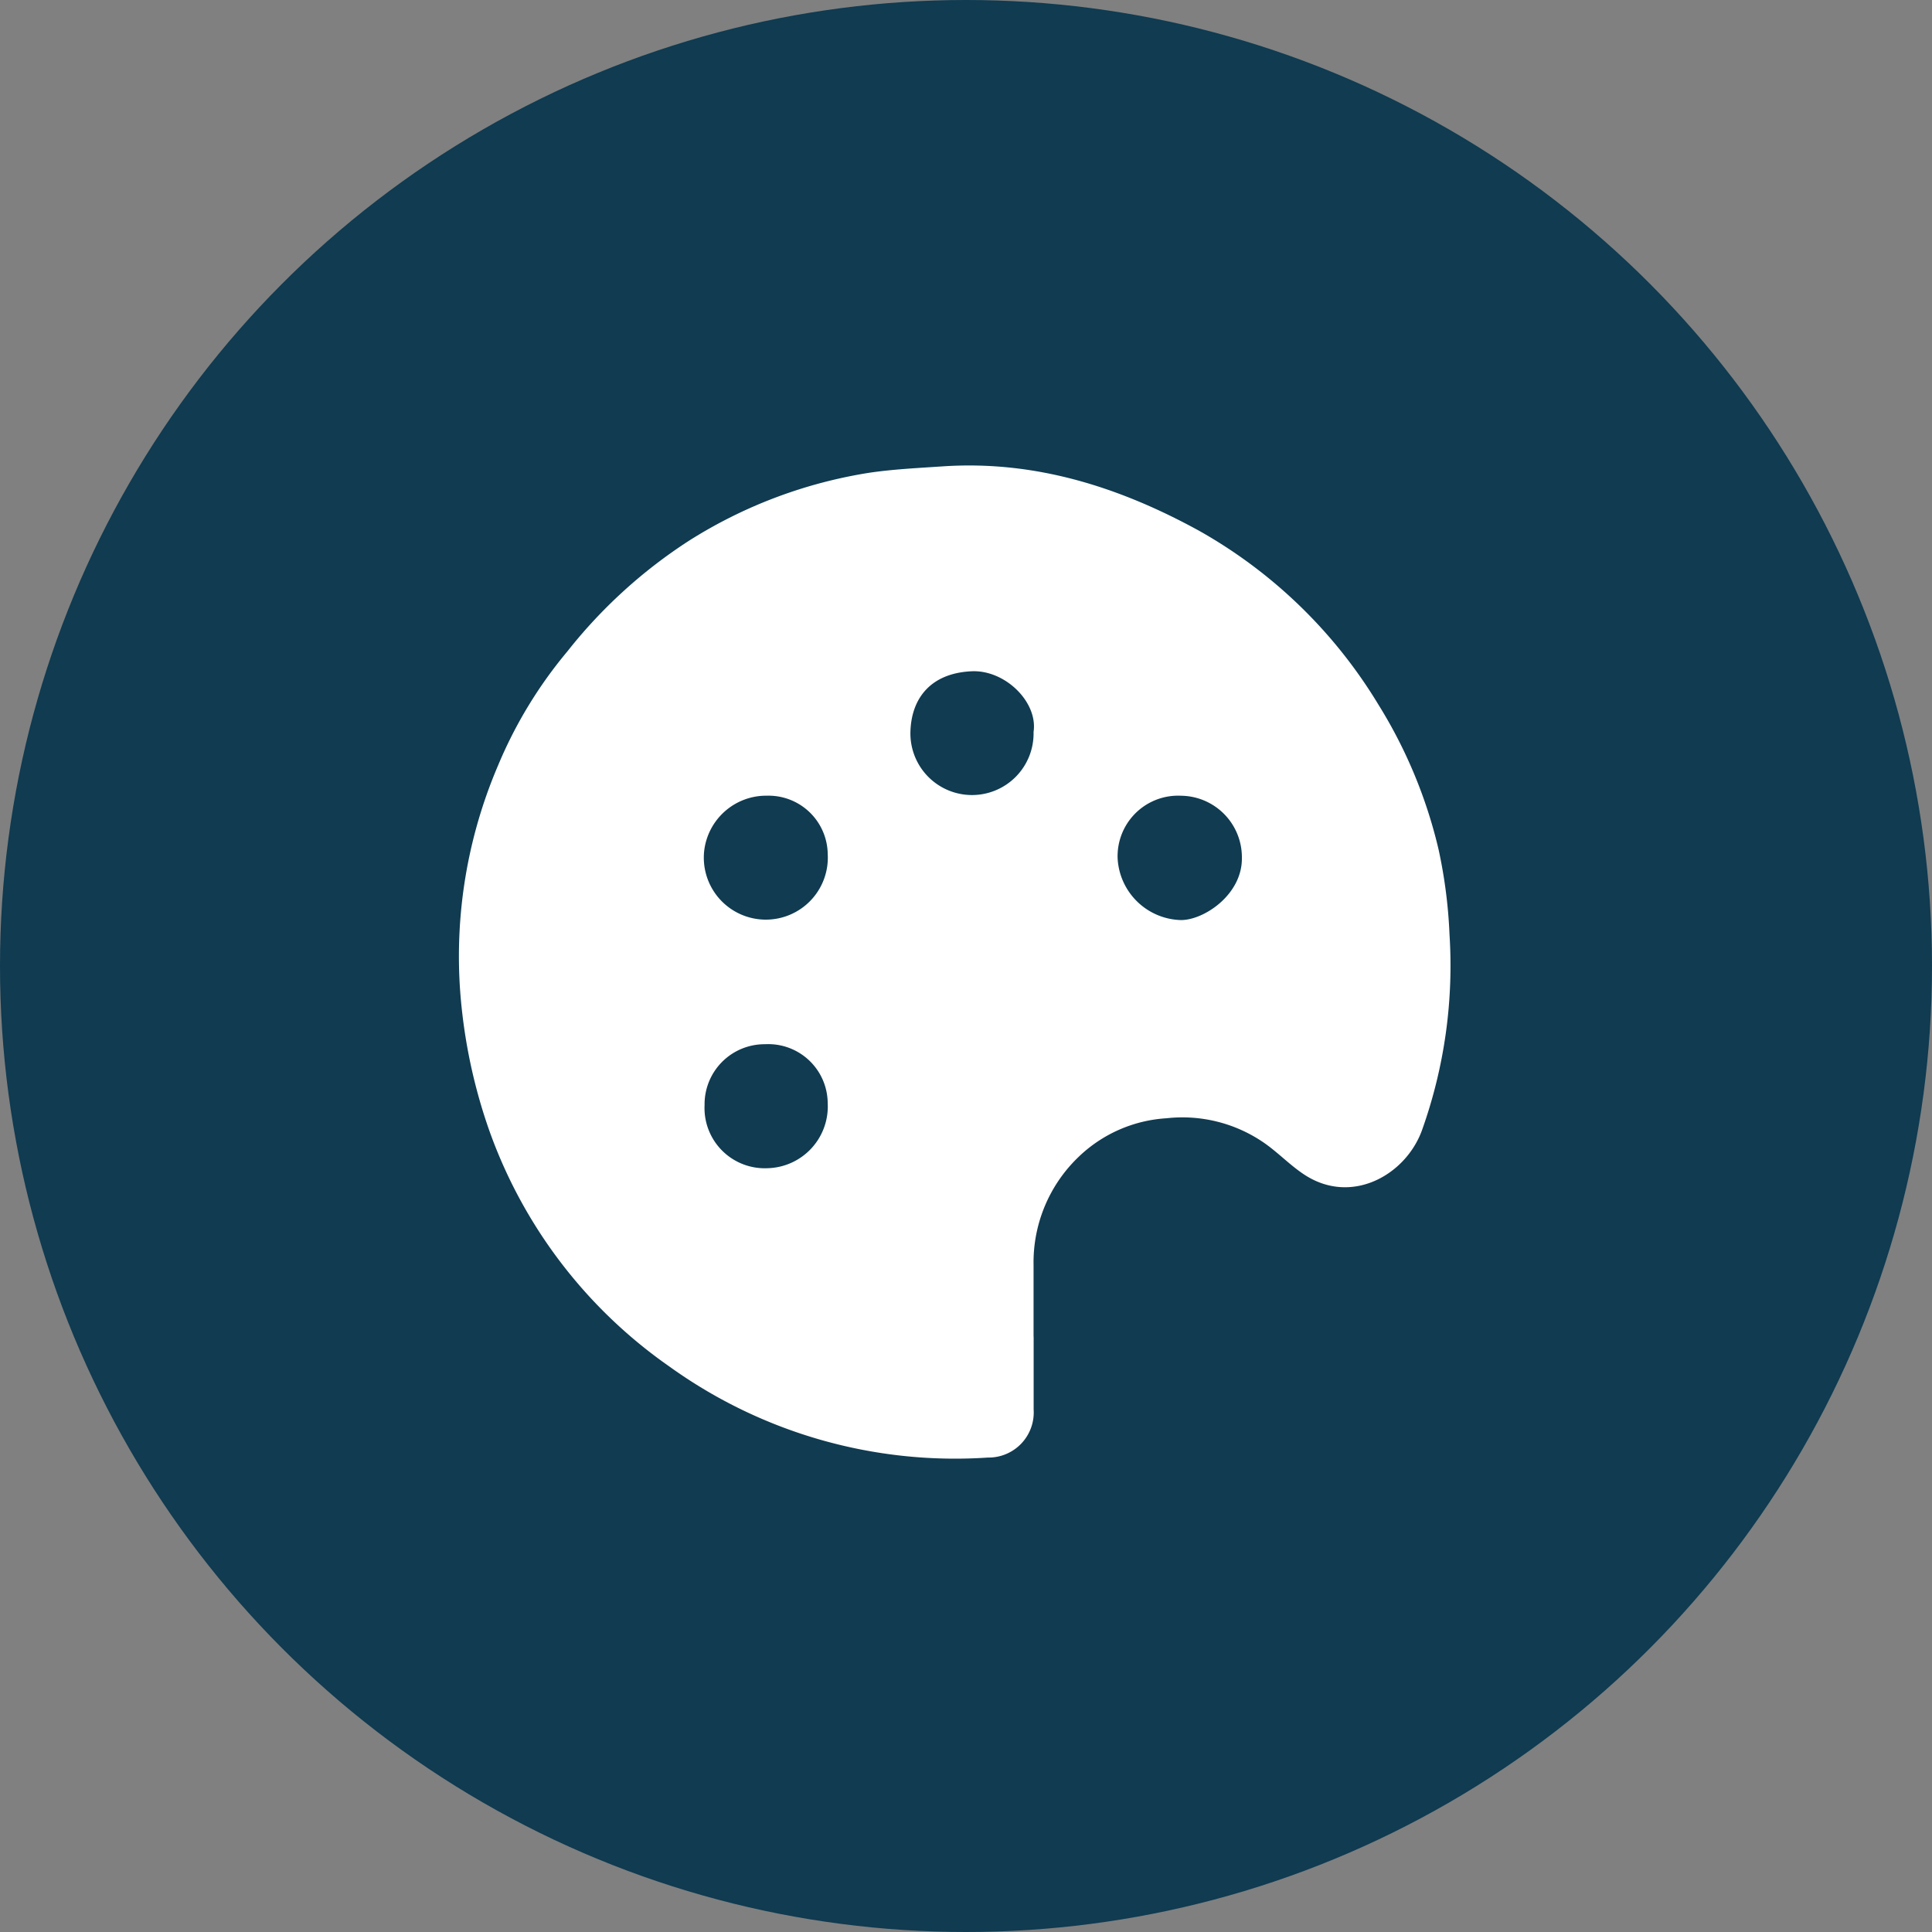 <svg xmlns="http://www.w3.org/2000/svg" xmlns:xlink="http://www.w3.org/1999/xlink" width="170" height="170" viewBox="0 0 170 170"><rect x="0" y="0" width="170" height="170" fill="#808080" stroke="none"/><defs><clipPath id="clip-path"><rect id="Rect&#xE1;ngulo_26" data-name="Rect&#xE1;ngulo 26" width="87.269" height="87.37" transform="translate(0 0)" fill="#fff"></rect></clipPath></defs><g id="Grupo_34" data-name="Grupo 34" transform="translate(-666 -3754)"><circle id="Elipse_10" data-name="Elipse 10" cx="85" cy="85" r="85" transform="translate(666 3754)" fill="#103b51"></circle><g id="Grupo_15" data-name="Grupo 15" transform="translate(706.365 3794.963)"><g id="Grupo_14" data-name="Grupo 14" transform="translate(0 -0.005)" clip-path="url(#clip-path)"><path id="Trazado_48" data-name="Trazado 48" d="M50.587,76.641q0,3.213,0,6.425a3.969,3.969,0,0,1-4.026,4.224,43.028,43.028,0,0,1-28.019-8.006A42.791,42.791,0,0,1,2.655,58.422a47.5,47.5,0,0,1-2.386-10.6A42.677,42.677,0,0,1,3.446,26.423,39.041,39.041,0,0,1,9.554,16.361,44.1,44.1,0,0,1,20.272,6.61,41.785,41.785,0,0,1,36.123.636C38.25.322,40.412.22,42.561.075,50.691-.476,58.109,1.882,65.13,5.731a43.164,43.164,0,0,1,15.79,15.3,42.448,42.448,0,0,1,5.3,12.764,43.488,43.488,0,0,1,.959,7.453,43.056,43.056,0,0,1-2.4,17.181c-1.393,3.956-6.173,6.706-10.353,3.98-1.306-.852-2.4-2.034-3.692-2.9a12.644,12.644,0,0,0-8.452-2.075,12.231,12.231,0,0,0-7.745,3.405,12.846,12.846,0,0,0-3.957,9.517q0,3.144,0,6.288m0-53.2c.393-2.625-2.5-5.484-5.466-5.34-3.652.177-5.287,2.447-5.368,5.309a5.419,5.419,0,1,0,10.834.032M27.054,29.051A5.494,5.494,0,0,0,21.6,33.886a5.456,5.456,0,1,0,10.868.3,5.208,5.208,0,0,0-5.413-5.132M21.632,56.271a5.3,5.3,0,0,0,5.517,5.559,5.438,5.438,0,0,0,5.317-5.739,5.229,5.229,0,0,0-5.513-5.171,5.284,5.284,0,0,0-5.321,5.351M63.483,29.052a5.328,5.328,0,0,0-5.507,5.5,5.733,5.733,0,0,0,5.567,5.443c2.029.011,5.414-2.243,5.368-5.479a5.415,5.415,0,0,0-5.429-5.461" transform="translate(0 0.005)" fill="#fff"></path></g></g></g></svg>